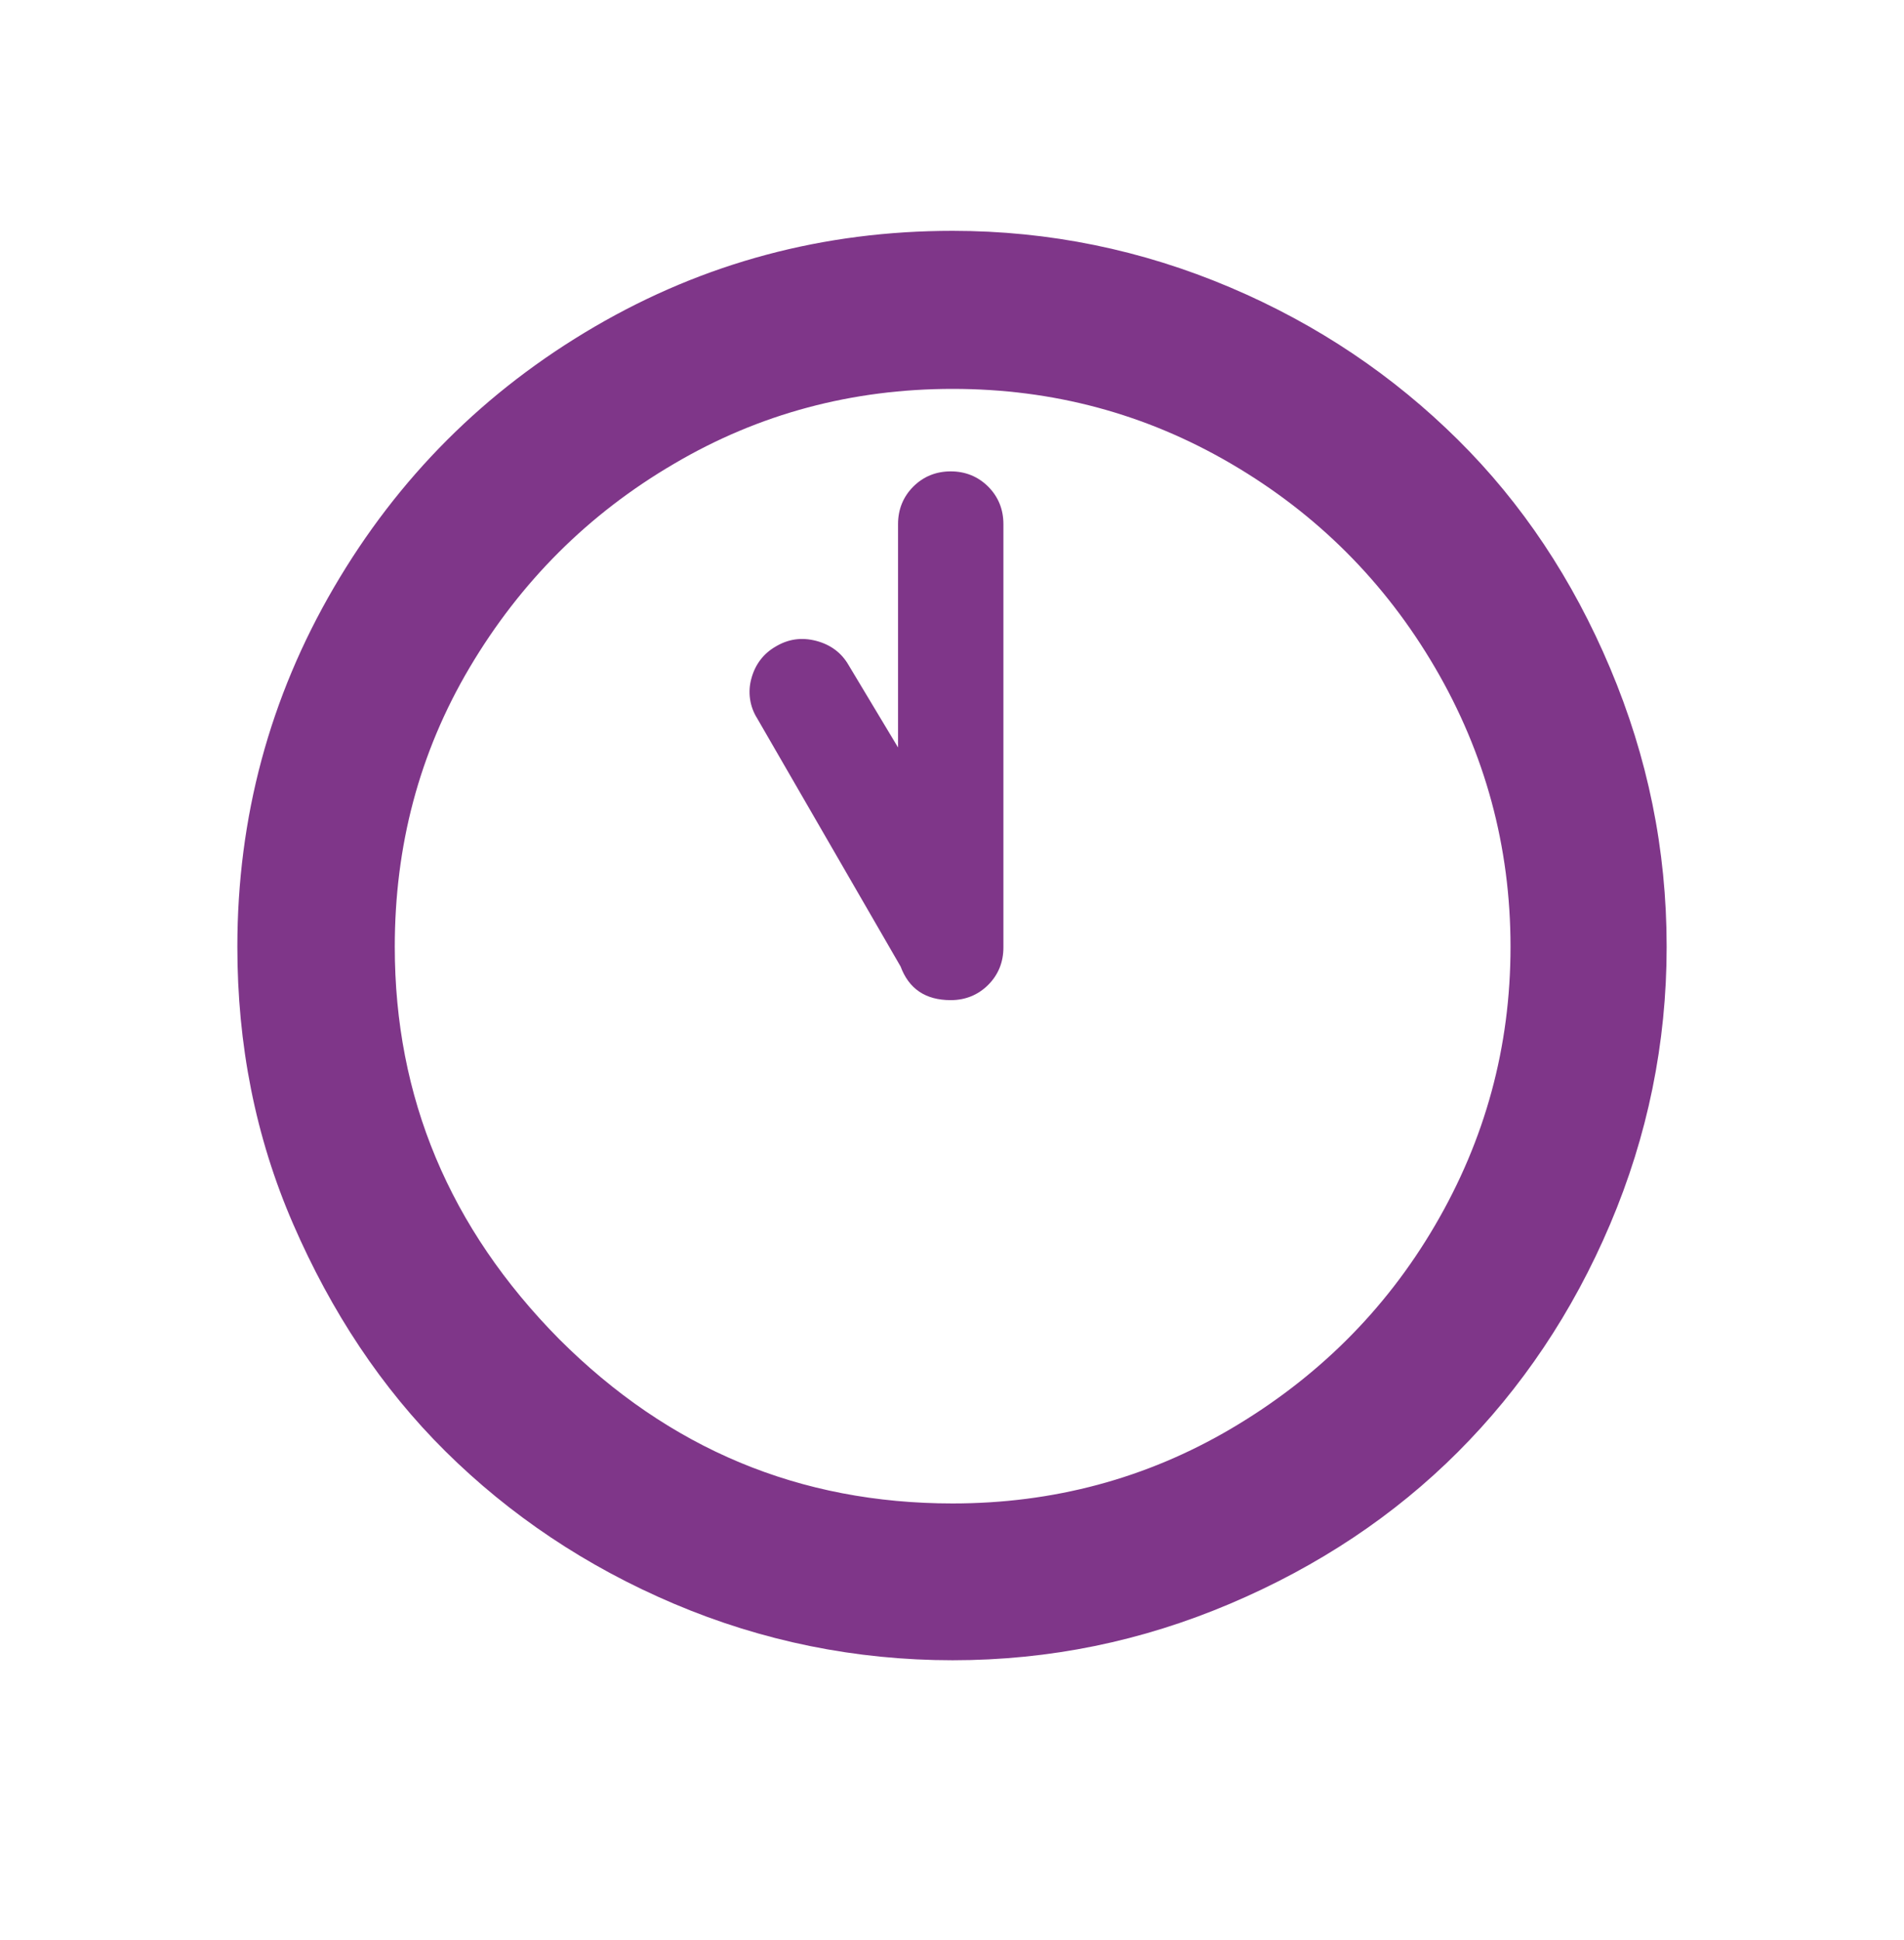 <svg width="53" height="54" viewBox="0 0 53 54" fill="none" xmlns="http://www.w3.org/2000/svg">
<path d="M6.607 26.353C6.607 22.749 7.508 19.41 9.293 16.354C11.077 13.297 13.497 10.877 16.554 9.092C19.61 7.308 22.931 6.425 26.518 6.425C29.203 6.425 31.782 6.955 34.238 7.997C36.694 9.039 38.796 10.47 40.58 12.237C42.365 14.004 43.778 16.124 44.82 18.597C45.863 21.07 46.393 23.632 46.393 26.353C46.393 29.038 45.863 31.617 44.82 34.073C43.778 36.529 42.347 38.649 40.58 40.416C38.814 42.182 36.694 43.596 34.238 44.638C31.782 45.68 29.221 46.21 26.518 46.21C23.815 46.21 21.218 45.68 18.762 44.638C16.306 43.596 14.186 42.164 12.402 40.398C10.618 38.631 9.222 36.511 8.162 34.073C7.102 31.635 6.607 29.056 6.607 26.353ZM10.989 26.353C10.989 30.54 12.508 34.179 15.564 37.271C18.621 40.327 22.26 41.846 26.518 41.846C29.309 41.846 31.906 41.157 34.273 39.762C36.641 38.366 38.549 36.493 39.944 34.108C41.34 31.724 42.047 29.144 42.047 26.353C42.047 23.561 41.34 20.965 39.944 18.579C38.549 16.195 36.658 14.304 34.273 12.909C31.888 11.513 29.309 10.824 26.518 10.824C23.726 10.824 21.129 11.513 18.762 12.909C16.377 14.304 14.487 16.195 13.073 18.579C11.66 20.965 10.989 23.561 10.989 26.353ZM20.917 18.88C21.023 18.491 21.253 18.191 21.589 17.997C21.942 17.785 22.313 17.732 22.719 17.837C23.126 17.944 23.426 18.173 23.62 18.509L24.998 20.805V14.587C24.998 14.181 25.14 13.827 25.422 13.544C25.705 13.262 26.058 13.12 26.465 13.12C26.871 13.12 27.224 13.262 27.507 13.544C27.79 13.827 27.931 14.181 27.931 14.587V26.37C27.931 26.777 27.79 27.13 27.507 27.413C27.224 27.695 26.871 27.837 26.465 27.837C25.758 27.837 25.299 27.519 25.069 26.901L21.076 19.993C20.973 19.829 20.905 19.645 20.878 19.453C20.851 19.262 20.864 19.066 20.917 18.88Z" fill="#7F3689"/>
</svg>

